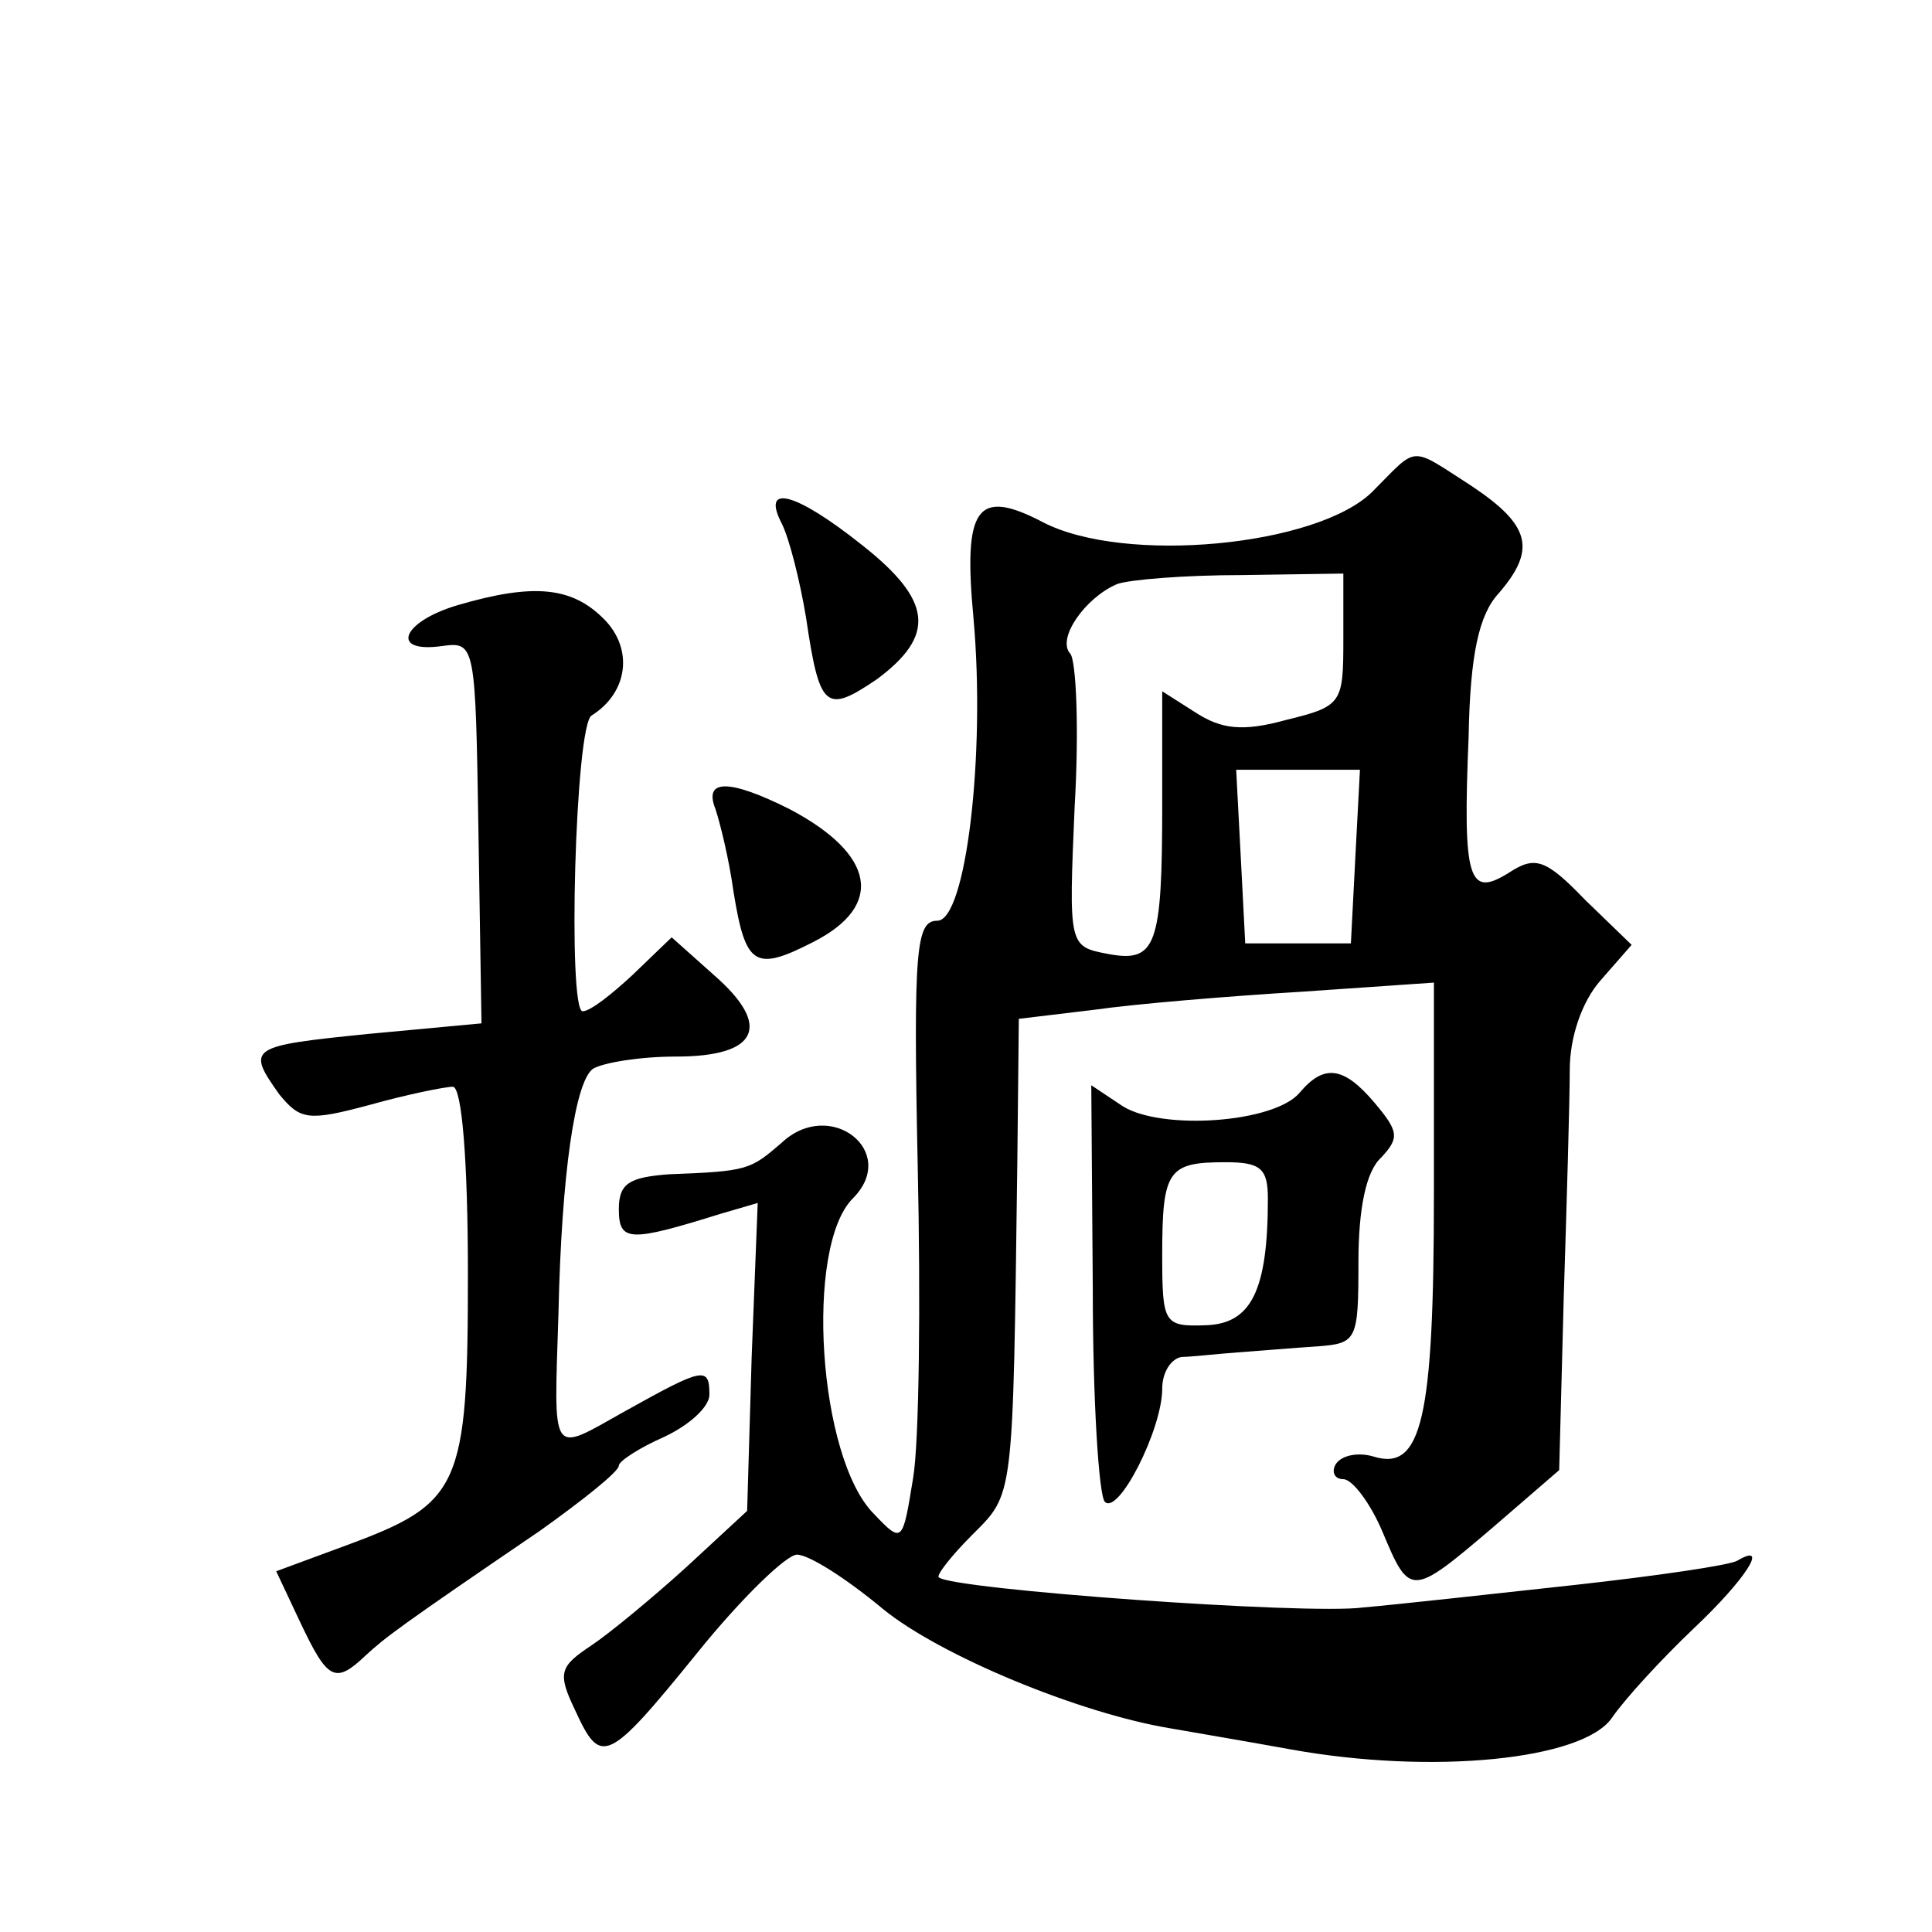 <?xml version="1.0" standalone="no"?>
<!DOCTYPE svg PUBLIC "-//W3C//DTD SVG 20010904//EN"
 "http://www.w3.org/TR/2001/REC-SVG-20010904/DTD/svg10.dtd">
<svg version="1.0" xmlns="http://www.w3.org/2000/svg"
 width="128pt" height="128pt" viewBox="0 0 128 128"
 preserveAspectRatio="xMidYMid meet">
<g transform="translate(0,128) scale(0.1,-0.1)"
fill="#0" stroke="none">
<path d="M909 954 c-37 -36 -164 -48 -218 -20 -44 23 -53 10 -46 -64 8 -90 -5 -200
-24 -200 -14 0 -16 -18 -13 -162 2 -90 1 -183 -3 -207 -7 -43 -7 -44 -26 -24 -37
37 -46 177 -14 209 31 31 -15 67 -47 37 -21 -18 -22 -19 -75 -21 -26 -2 -33 -6
-33 -23 0 -22 7 -22 68 -3 l24 7 -4 -102 -3 -102 -40 -37 c-22 -20 -51 -44 -63
-52 -21 -14 -23 -18 -11 -43 17 -37 21 -36 81 38 29 36 59 65 66 65 8 0 33 -16
57 -36 38 -31 130 -69 190 -79 11 -2 47 -8 80 -14 94 -17 194 -7 213 21 9 13 33
39 54 59 34 32 51 58 29 45 -5 -3 -53 -10 -107 -16 -55 -6 -118 -13 -141 -15 -37
-5 -273 12 -281 20 -2 1 8 14 22 28 28 28 27 22 30 247 l1 95 50 6 c28 4 89 9 138
12 l87 6 0 -140 c0 -149 -8 -184 -40 -174 -10 3 -21 1 -25 -5 -3 -5 -1 -10 5 -10
6 0 18 -16 26 -35 18 -43 19 -43 73 3 l44 38 3 114 c2 63 4 131 4 151 0 22 8 45
20 59 l21 24 -31 30 c-26 27 -33 29 -50 18 -27 -17 -31 -6 -27 90 1 55 7 81 20
95 25 29 21 45 -18 71 -42 27 -35 27 -66 -4z m-19 -98 c0 -42 -1 -44 -38 -53 -29
-8 -43 -6 -60 5 l-22 14 0 -75 c0 -94 -4 -105 -36 -99 -26 5 -26 5 -22 98 3 51
1 97 -3 101 -9 10 10 37 31 46 8 3 45 6 83 6 l67 1 0 -44z m8 -143 l-3 -58 -35
0 -35 0 -3 58 -3 57 41 0 41 0 -3 -57z M518 933 c5 -10 12 -38 16 -62 9 -61 13
-64 47 -41 39 29 37 52 -10 89 -44 35 -67 41 -53 14z M303 879 c-37 -11 -45 -32
-10 -27 22 3 22 1 24 -124 l2 -126 -75 -7 c-79 -8 -81 -9 -59 -40 14 -17 19 -18
60 -7 25 7 50 12 55 12 6 0 10 -49 10 -124 0 -142 -5 -152 -81 -180 l-46 -17 16
-34 c18 -38 23 -41 43 -22 13 12 22 19 116 83 28 20 52 39 52 43 0 3 14 12 30 19
17 8 30 20 30 28 0 19 -4 18 -56 -11 -50 -28 -47 -32 -44 65 2 92 11 154 23 162
7 4 31 8 55 8 54 0 64 20 25 54 l-28 25 -26 -25 c-14 -13 -28 -24 -33 -24 -10 0
-5 190 6 196 24 15 28 44 8 64 -21 21 -46 24 -97 9z M474 744 c3 -9 9 -33 12 -55
8 -49 14 -53 53 -33 47 24 41 58 -16 88 -40 20 -57 20 -49 0z M861 556 c-17 -20
-91 -25 -117 -9 l-21 14 1 -135 c0 -74 4 -137 8 -141 9 -9 38 48 38 75 0 11 6 20
13 21 6 0 23 2 37 3 14 1 37 3 53 4 26 2 27 4 27 56 0 35 5 60 15 69 12 13 12 17
-4 36 -21 25 -34 26 -50 7z m-21 -70 c0 -61 -11 -83 -41 -84 -28 -1 -29 1 -29 47
0 56 4 61 42 61 23 0 28 -4 28 -24z"/>
</g>
</svg>
